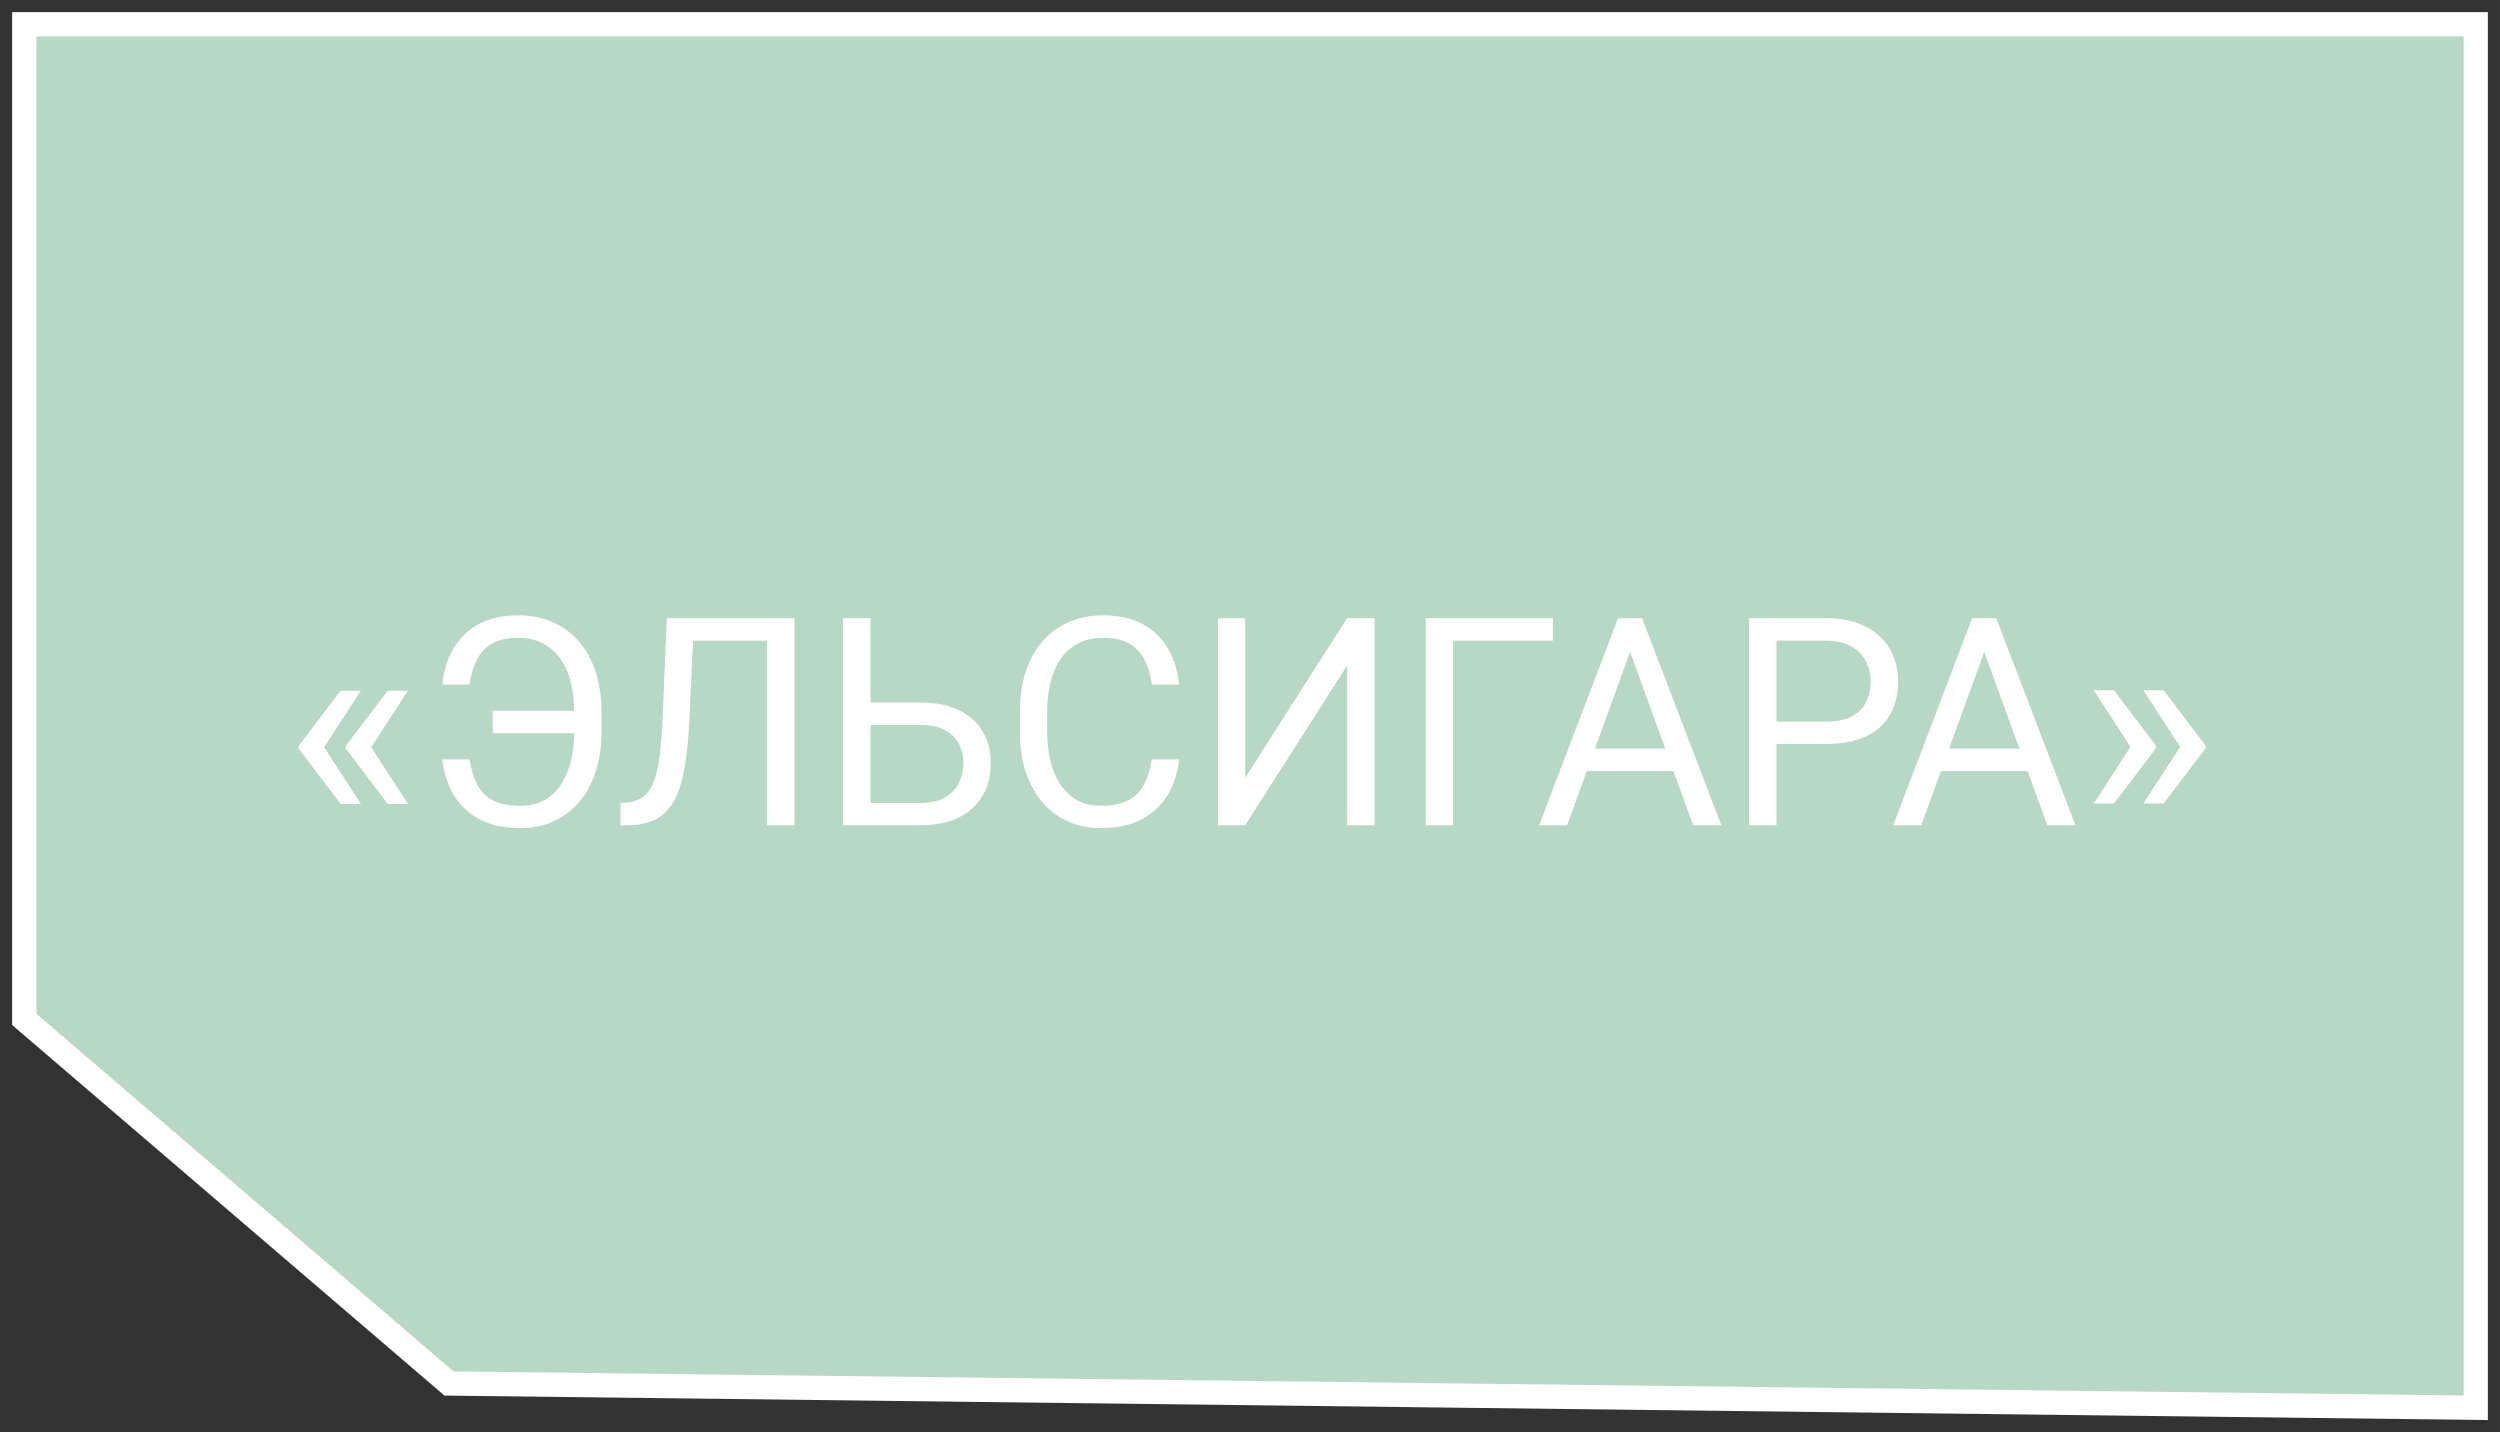 <?xml version="1.0" encoding="UTF-8"?> <svg xmlns="http://www.w3.org/2000/svg" width="103" height="59" viewBox="0 0 103 59" fill="none"><rect x="0" y="0" width="103" height="59" fill="#333333" stroke="none"/><path d="M102 1V58L18.5 57L1 42V1H102Z" fill="#B7D8C4" stroke="white"></path><path d="M14.867 28.457L13.338 30.812L12.307 30.807V30.73L14.035 28.457H14.867ZM13.338 30.76L14.867 33.121H14.035L12.307 30.842V30.766L13.338 30.76ZM16.807 28.457L15.277 30.812L14.246 30.807V30.73L15.975 28.457H16.807ZM15.277 30.76L16.807 33.121H15.975L14.246 30.842V30.766L15.277 30.76ZM23.797 29.283V30.209H20.299V29.283H23.797ZM18.219 31.287H19.344C19.406 31.689 19.51 32.033 19.654 32.318C19.803 32.603 20.02 32.822 20.305 32.975C20.59 33.123 20.973 33.197 21.453 33.197C21.832 33.197 22.16 33.119 22.438 32.963C22.715 32.803 22.943 32.584 23.123 32.307C23.303 32.029 23.436 31.707 23.521 31.34C23.611 30.973 23.656 30.58 23.656 30.162V29.307C23.656 28.943 23.625 28.607 23.562 28.299C23.5 27.986 23.406 27.707 23.281 27.461C23.156 27.211 23 26.998 22.812 26.822C22.629 26.646 22.414 26.512 22.168 26.418C21.926 26.324 21.654 26.277 21.354 26.277C20.916 26.277 20.559 26.355 20.281 26.512C20.008 26.668 19.797 26.891 19.648 27.18C19.504 27.465 19.402 27.807 19.344 28.205H18.219C18.277 27.643 18.432 27.148 18.682 26.723C18.932 26.293 19.277 25.957 19.719 25.715C20.164 25.473 20.709 25.352 21.354 25.352C21.881 25.352 22.355 25.445 22.777 25.633C23.199 25.82 23.559 26.088 23.855 26.436C24.156 26.783 24.385 27.201 24.541 27.689C24.701 28.178 24.781 28.721 24.781 29.318V30.162C24.781 30.76 24.701 31.303 24.541 31.791C24.385 32.275 24.16 32.691 23.867 33.039C23.574 33.383 23.223 33.648 22.812 33.836C22.406 34.023 21.953 34.117 21.453 34.117C20.77 34.117 20.199 33.994 19.742 33.748C19.285 33.498 18.932 33.16 18.682 32.734C18.436 32.309 18.281 31.826 18.219 31.287ZM31.76 25.469V26.395H27.857V25.469H31.76ZM32.732 25.469V34H31.602V25.469H32.732ZM27.471 25.469H28.596L28.402 29.646C28.375 30.248 28.328 30.785 28.262 31.258C28.199 31.727 28.109 32.135 27.992 32.482C27.875 32.826 27.723 33.111 27.535 33.338C27.348 33.56 27.117 33.727 26.844 33.836C26.574 33.945 26.25 34 25.871 34H25.566V33.08L25.801 33.062C26.02 33.047 26.207 32.998 26.363 32.916C26.523 32.83 26.658 32.701 26.768 32.529C26.881 32.357 26.973 32.135 27.043 31.861C27.113 31.588 27.168 31.254 27.207 30.859C27.25 30.461 27.283 29.996 27.307 29.465L27.471 25.469ZM35.598 28.943H37.924C38.549 28.943 39.076 29.049 39.506 29.26C39.935 29.467 40.262 29.758 40.484 30.133C40.707 30.508 40.818 30.947 40.818 31.451C40.818 31.826 40.756 32.17 40.631 32.482C40.506 32.791 40.32 33.06 40.074 33.291C39.828 33.518 39.525 33.693 39.166 33.818C38.807 33.94 38.393 34 37.924 34H34.736V25.469H35.867V33.08H37.924C38.342 33.08 38.68 33.004 38.938 32.852C39.199 32.695 39.391 32.492 39.512 32.242C39.633 31.992 39.693 31.725 39.693 31.439C39.693 31.154 39.633 30.893 39.512 30.654C39.391 30.416 39.199 30.227 38.938 30.086C38.68 29.941 38.342 29.869 37.924 29.869H35.598V28.943ZM47.457 31.287H48.582C48.523 31.826 48.369 32.309 48.119 32.734C47.869 33.16 47.516 33.498 47.059 33.748C46.602 33.994 46.031 34.117 45.348 34.117C44.848 34.117 44.393 34.023 43.982 33.836C43.576 33.648 43.227 33.383 42.934 33.039C42.641 32.691 42.414 32.275 42.254 31.791C42.098 31.303 42.02 30.76 42.02 30.162V29.312C42.02 28.715 42.098 28.174 42.254 27.689C42.414 27.201 42.643 26.783 42.94 26.436C43.24 26.088 43.602 25.82 44.023 25.633C44.445 25.445 44.92 25.352 45.447 25.352C46.092 25.352 46.637 25.473 47.082 25.715C47.527 25.957 47.873 26.293 48.119 26.723C48.369 27.148 48.523 27.643 48.582 28.205H47.457C47.402 27.807 47.301 27.465 47.152 27.18C47.004 26.891 46.793 26.668 46.52 26.512C46.246 26.355 45.889 26.277 45.447 26.277C45.068 26.277 44.734 26.35 44.445 26.494C44.16 26.639 43.92 26.844 43.725 27.109C43.533 27.375 43.389 27.693 43.291 28.064C43.193 28.436 43.145 28.848 43.145 29.301V30.162C43.145 30.58 43.188 30.973 43.273 31.34C43.363 31.707 43.498 32.029 43.678 32.307C43.857 32.584 44.086 32.803 44.363 32.963C44.641 33.119 44.969 33.197 45.348 33.197C45.828 33.197 46.211 33.121 46.496 32.969C46.781 32.816 46.996 32.598 47.141 32.312C47.289 32.027 47.395 31.686 47.457 31.287ZM51.301 32.043L55.502 25.469H56.633V34H55.502V27.42L51.301 34H50.176V25.469H51.301V32.043ZM63.98 25.469V26.395H59.867V34H58.742V25.469H63.98ZM67.391 26.225L64.566 34H63.412L66.664 25.469H67.408L67.391 26.225ZM69.758 34L66.928 26.225L66.91 25.469H67.654L70.918 34H69.758ZM69.611 30.842V31.768H64.818V30.842H69.611ZM75.207 30.654H72.928V29.734H75.207C75.648 29.734 76.006 29.664 76.279 29.523C76.553 29.383 76.752 29.188 76.877 28.938C77.006 28.688 77.07 28.402 77.07 28.082C77.07 27.789 77.006 27.514 76.877 27.256C76.752 26.998 76.553 26.791 76.279 26.635C76.006 26.475 75.648 26.395 75.207 26.395H73.191V34H72.061V25.469H75.207C75.852 25.469 76.397 25.58 76.842 25.803C77.287 26.025 77.625 26.334 77.856 26.729C78.086 27.119 78.201 27.566 78.201 28.07C78.201 28.617 78.086 29.084 77.856 29.471C77.625 29.857 77.287 30.152 76.842 30.355C76.397 30.555 75.852 30.654 75.207 30.654ZM81.981 26.225L79.156 34H78.002L81.254 25.469H81.998L81.981 26.225ZM84.348 34L81.518 26.225L81.5 25.469H82.244L85.508 34H84.348ZM84.201 30.842V31.768H79.408V30.842H84.201ZM86.264 33.103L87.793 30.748L88.824 30.754V30.83L87.096 33.103H86.264ZM86.264 28.439H87.096L88.824 30.719V30.795L87.793 30.801L86.264 28.439ZM88.309 33.103L89.838 30.748L90.869 30.754V30.83L89.141 33.103H88.309ZM88.309 28.439H89.141L90.869 30.719V30.795L89.838 30.801L88.309 28.439Z" fill="white"></path></svg> 